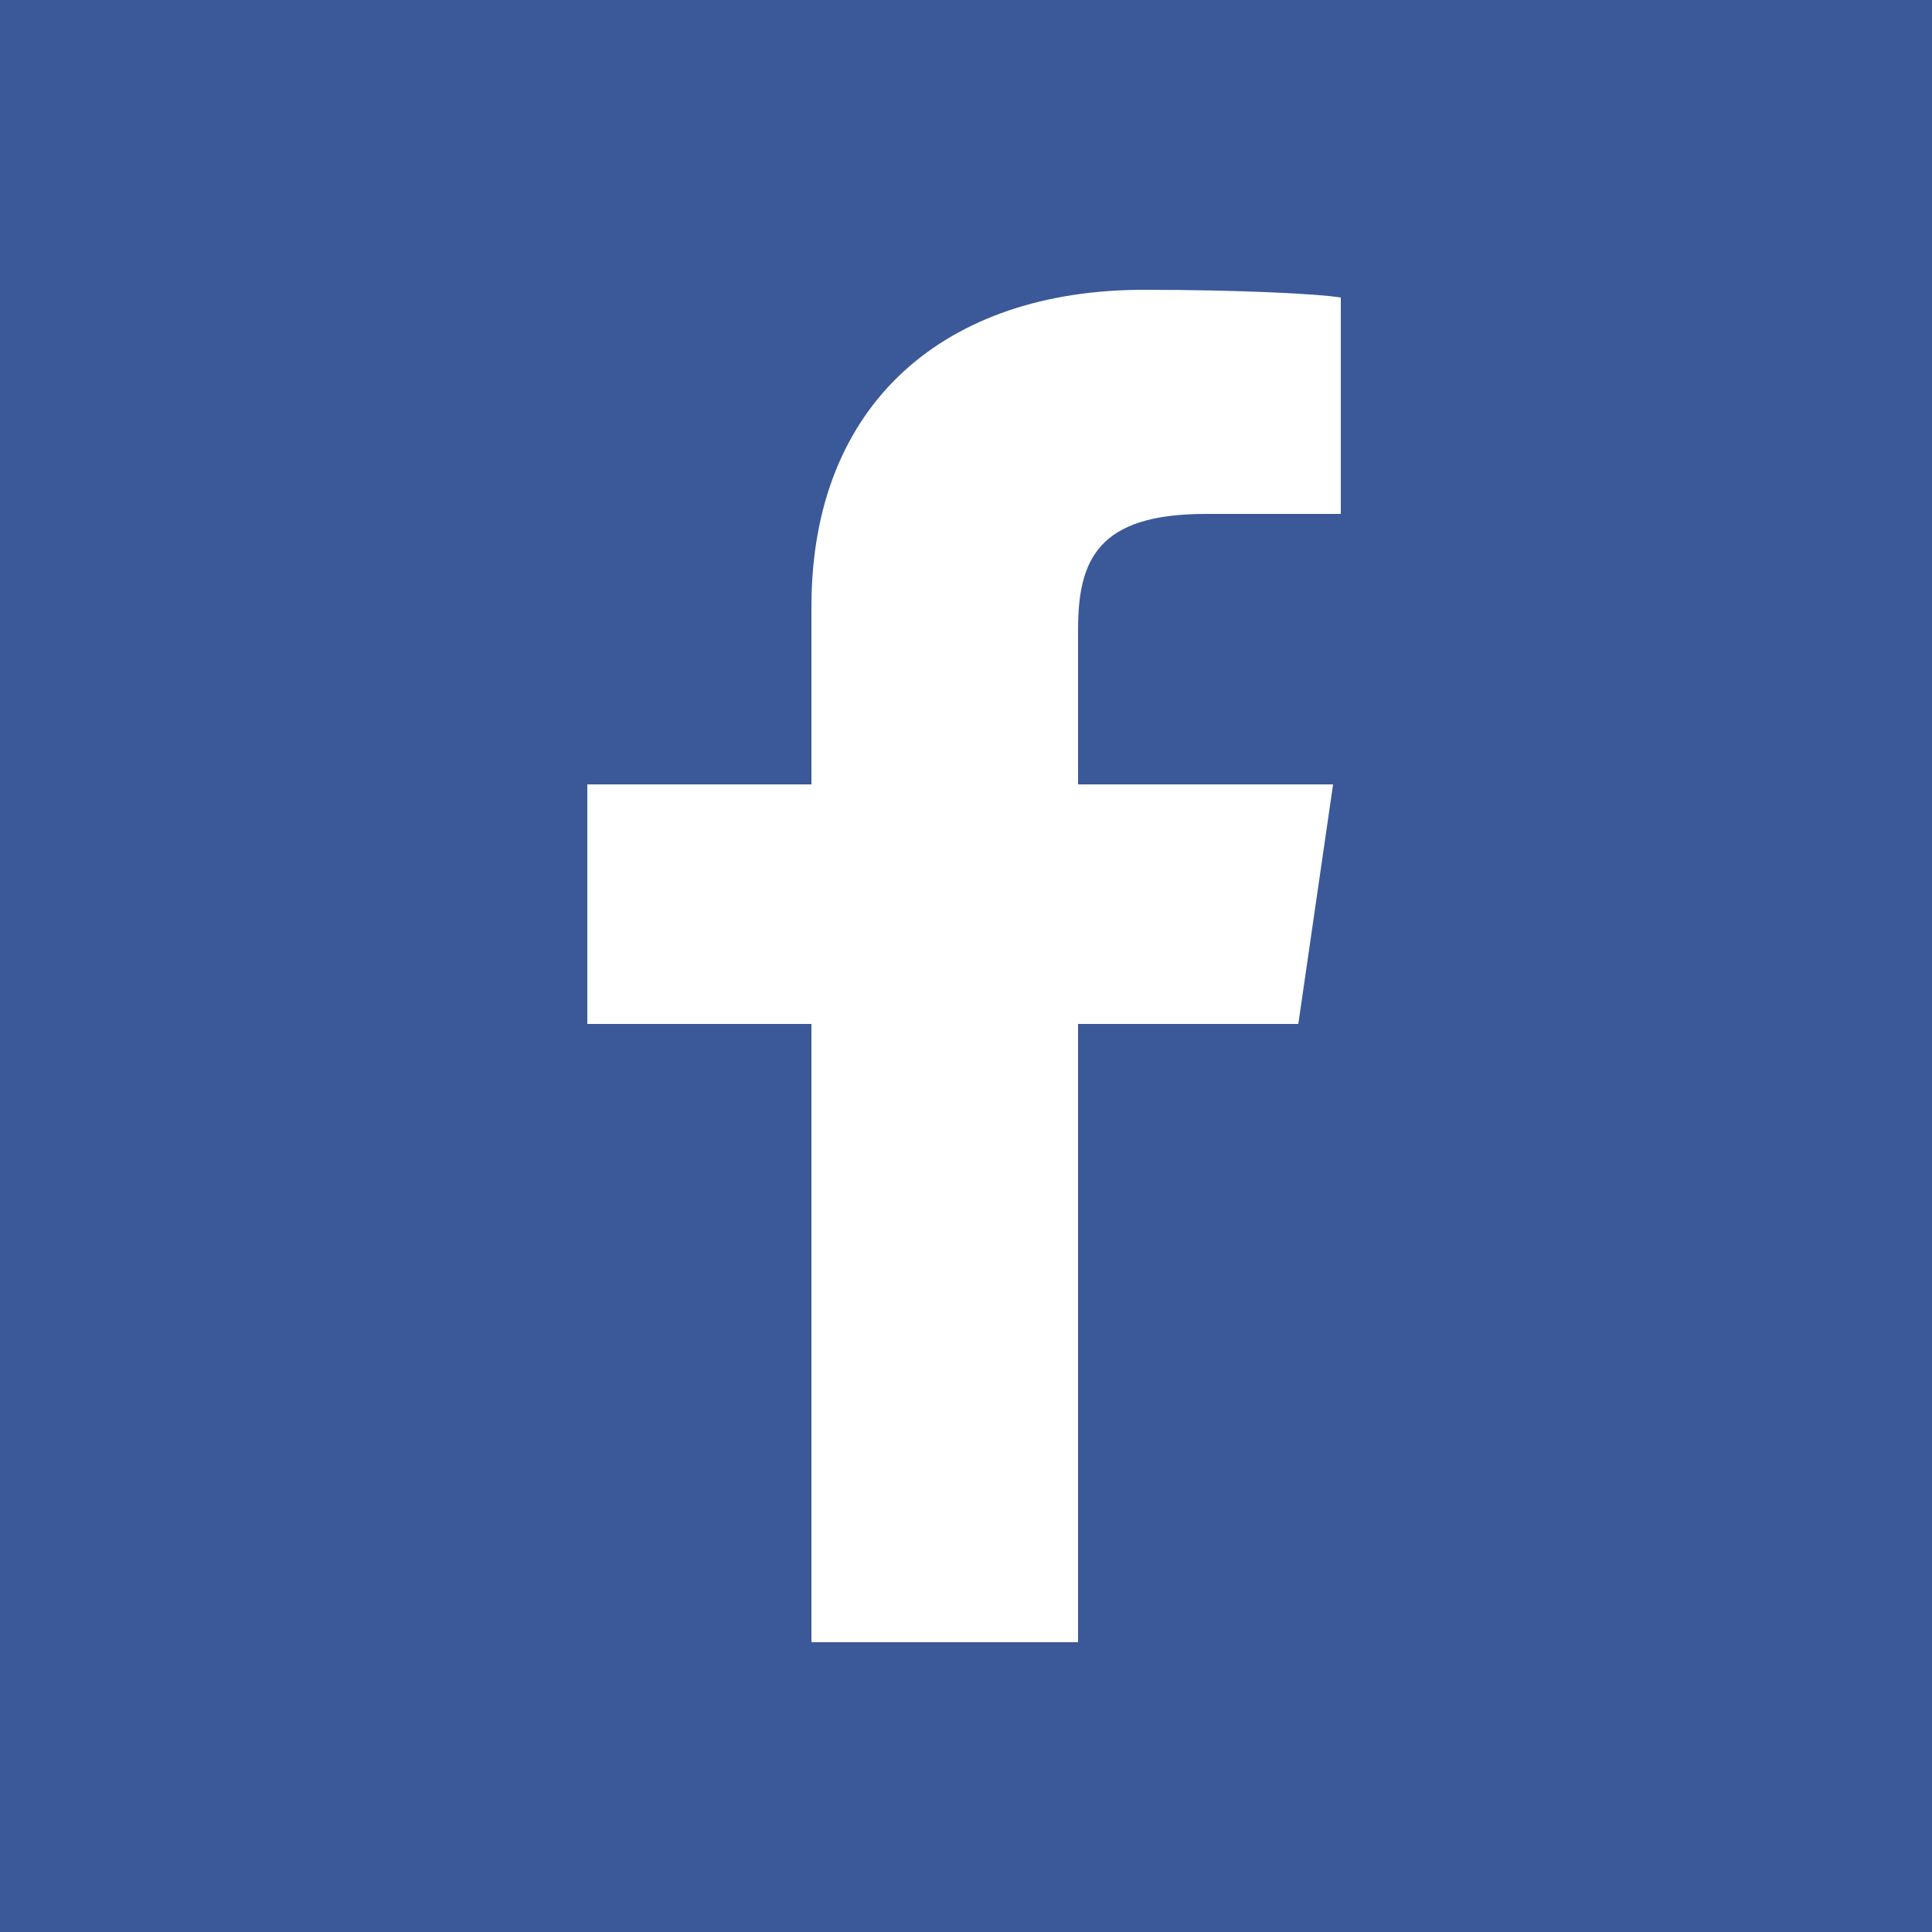 <?xml version="1.0" encoding="utf-8"?>
<!-- Generator: Adobe Illustrator 19.0.0, SVG Export Plug-In . SVG Version: 6.00 Build 0)  -->
<svg version="1.1" id="Layer_1" xmlns="http://www.w3.org/2000/svg" xmlns:xlink="http://www.w3.org/1999/xlink" x="0px" y="0px"
	 viewBox="0 0 50 50" style="enable-background:new 0 0 50 50;" xml:space="preserve">
<style type="text/css">
	.st0{fill:#3B5999;}
	.st1{clip-path:url(#SVGID_2_);fill:#FFFFFF;}
</style>
<rect class="st0" width="50" height="50"/>
<g>
	<defs>
		<rect id="SVGID_1_" width="50" height="50"/>
	</defs>
	<clipPath id="SVGID_2_">
		<use xlink:href="#SVGID_1_"  style="overflow:visible;"/>
	</clipPath>
	<path class="st1" d="M27.9,42.5v-16h5.7l0.9-6.2h-6.6v-4c0-1.8,0.5-3,3.3-3l3.5,0V7.7c-0.6-0.1-2.7-0.2-5.1-0.2
		c-5.1,0-8.6,2.9-8.6,8.2v4.6h-5.8v6.2H21v16H27.9z"/>
</g>
</svg>
